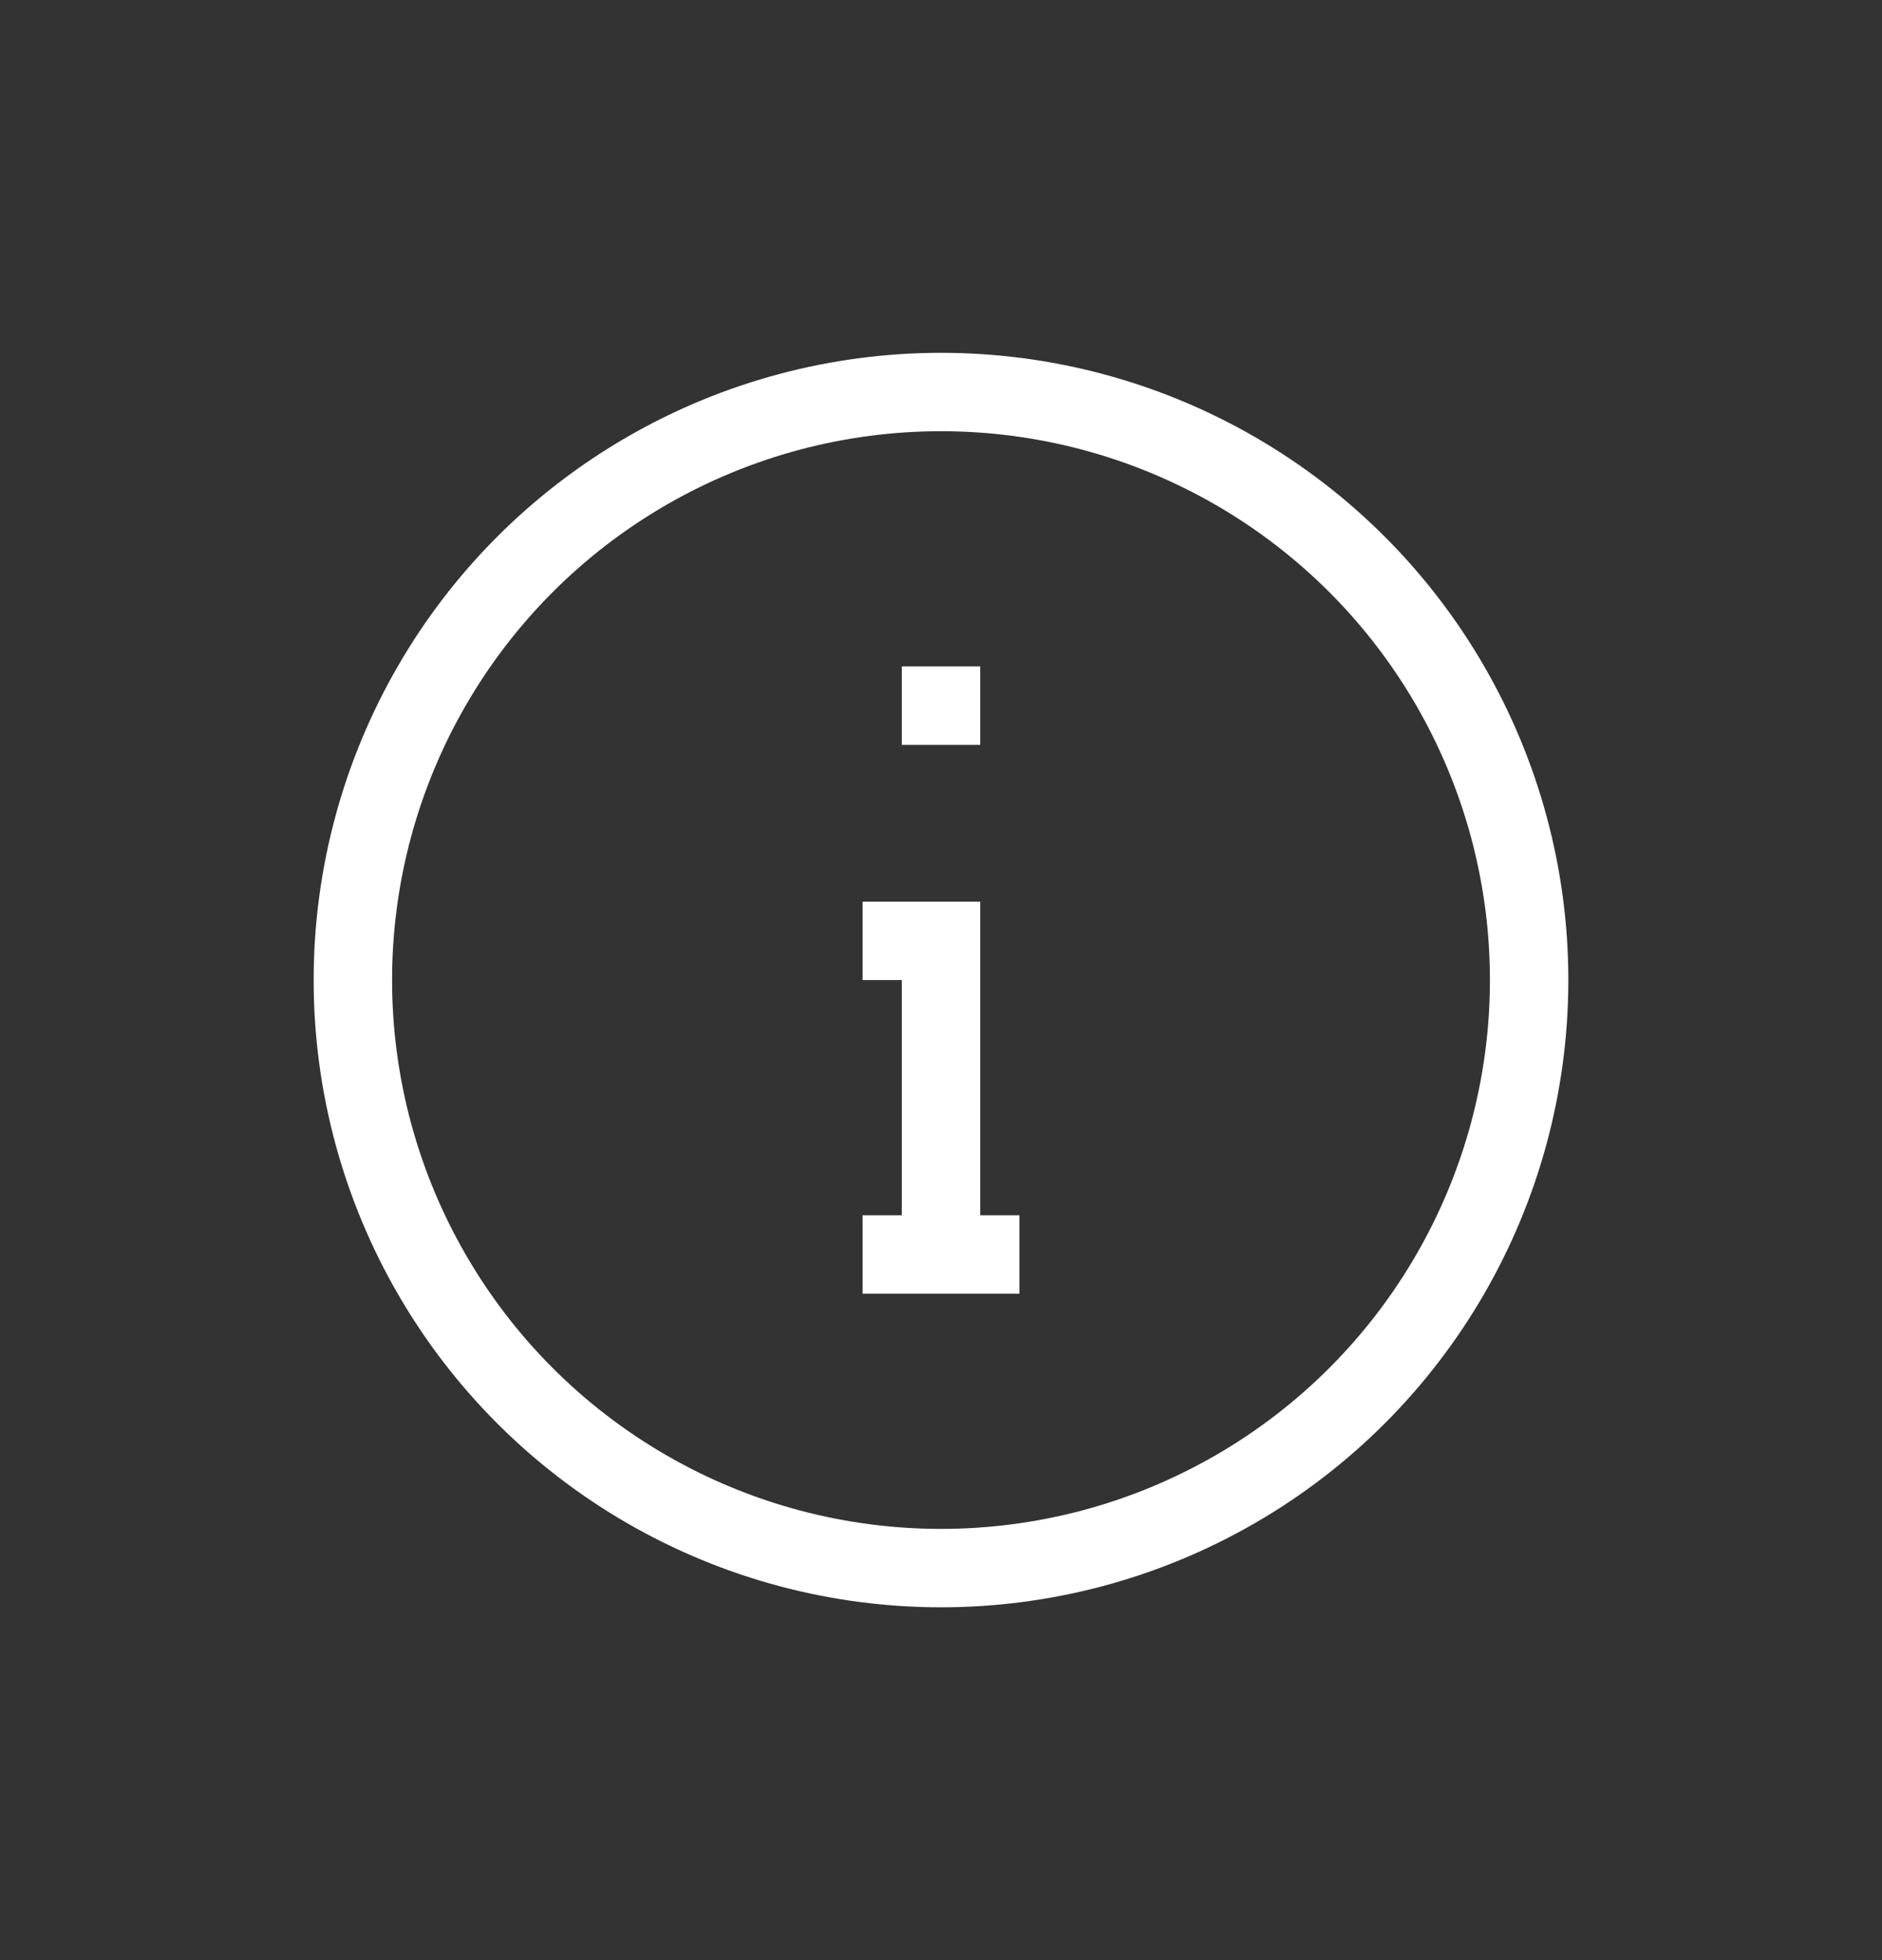 <svg width="24" height="25" viewBox="0 0 24 25" fill="none" xmlns="http://www.w3.org/2000/svg"><rect x="0" y="0" width="24" height="25" fill="#333333" stroke="none"/><circle cx="12" cy="12.5" r="7.5" stroke="#fff"/><path fill-rule="evenodd" clip-rule="evenodd" d="M11.5 8.5v1h1v-1h-1zm-.5 4v-1h1.5v4h.5v1h-2v-1h.5v-3H11z" fill="#fff"/></svg>